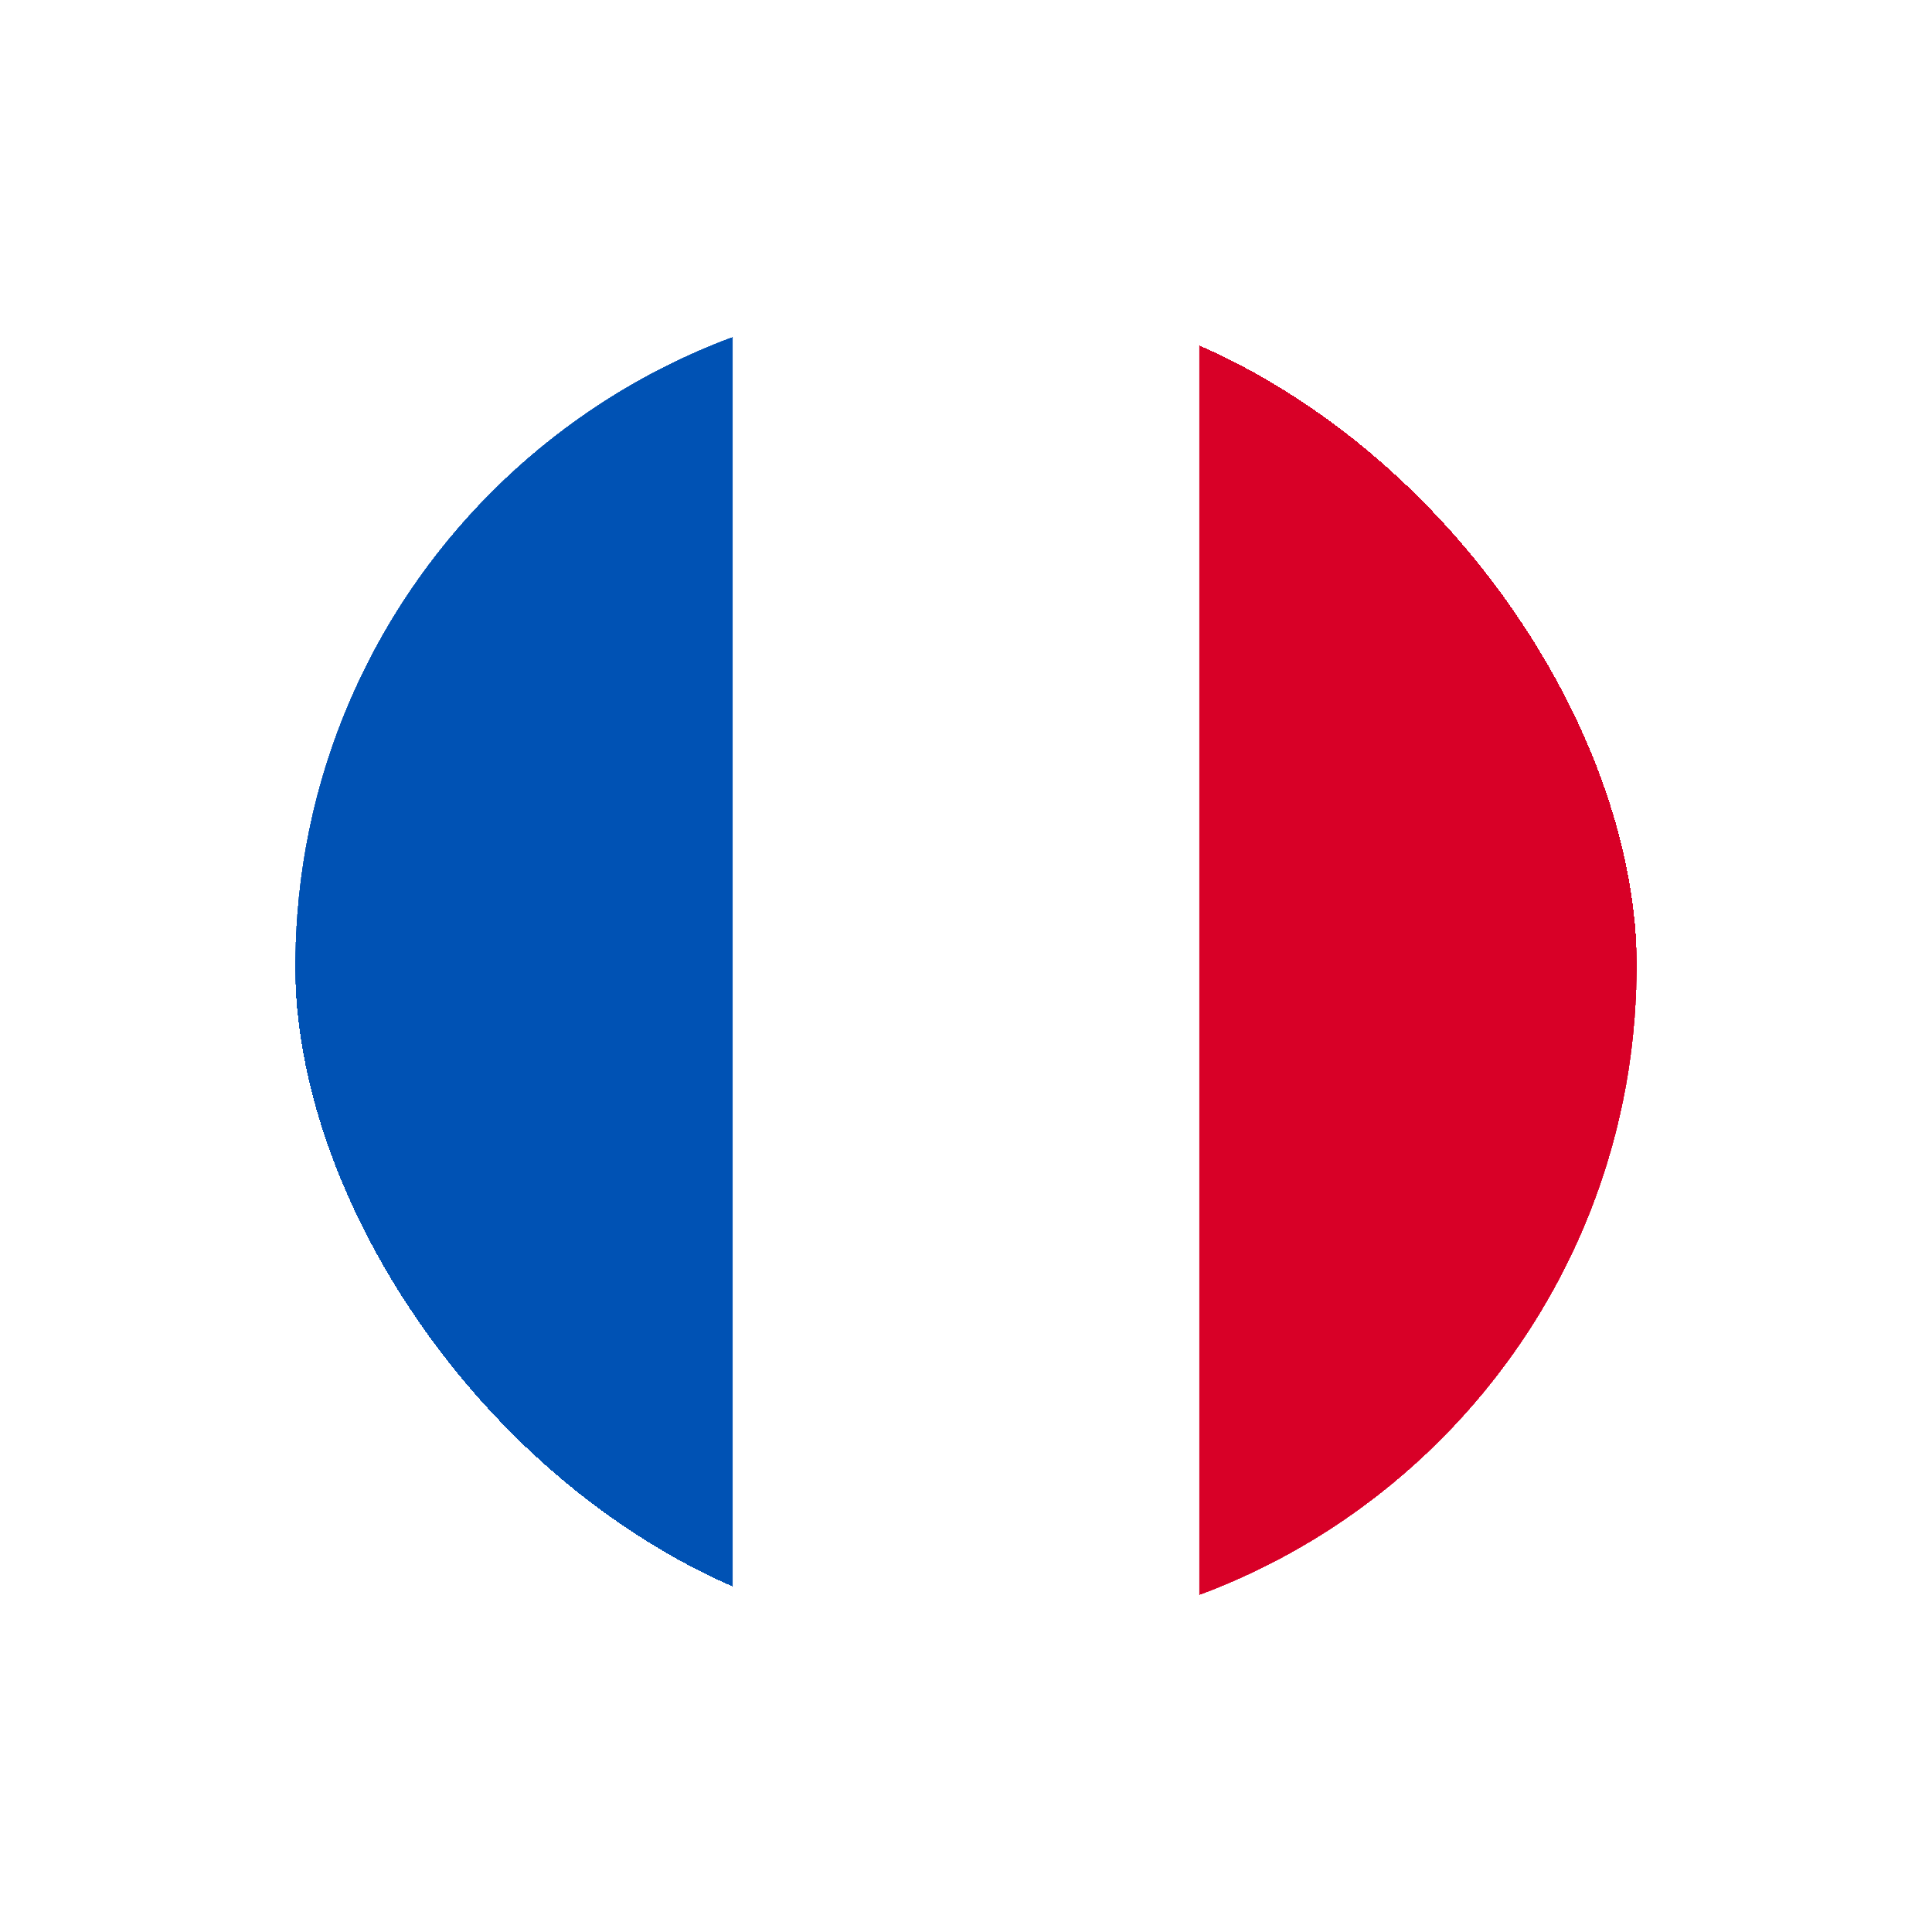 <svg width="72" height="72" viewBox="0 0 72 72" fill="none" xmlns="http://www.w3.org/2000/svg">
<g id="FRA" filter="url(#filter0_d_2861_12705)">
<path id="Vector" d="M36 57C49.807 57 61 45.807 61 32C61 18.193 49.807 7 36 7C22.193 7 11 18.193 11 32C11 45.807 22.193 57 36 57Z" fill="white"/>
<path id="Vector_2" d="M61 32C61 21.251 54.215 12.087 44.695 8.555V55.445C54.215 51.912 61 42.749 61 32Z" fill="#D80027"/>
<path id="Vector_3" d="M11 32C11 42.749 17.785 51.912 27.304 55.445V8.555C17.785 12.087 11 21.251 11 32Z" fill="#0052B4"/>
<rect x="9.5" y="5.5" width="53" height="53" rx="26.5" stroke="white" stroke-width="3" shape-rendering="crispEdges"/>
</g>
<defs>
<filter id="filter0_d_2861_12705" x="0" y="0" width="72" height="72" filterUnits="userSpaceOnUse" color-interpolation-filters="sRGB">
<feFlood flood-opacity="0" result="BackgroundImageFix"/>
<feColorMatrix in="SourceAlpha" type="matrix" values="0 0 0 0 0 0 0 0 0 0 0 0 0 0 0 0 0 0 127 0" result="hardAlpha"/>
<feOffset dy="4"/>
<feGaussianBlur stdDeviation="4"/>
<feComposite in2="hardAlpha" operator="out"/>
<feColorMatrix type="matrix" values="0 0 0 0 0.635 0 0 0 0 0.706 0 0 0 0 0.792 0 0 0 0.3 0"/>
<feBlend mode="normal" in2="BackgroundImageFix" result="effect1_dropShadow_2861_12705"/>
<feBlend mode="normal" in="SourceGraphic" in2="effect1_dropShadow_2861_12705" result="shape"/>
</filter>
</defs>
</svg>
